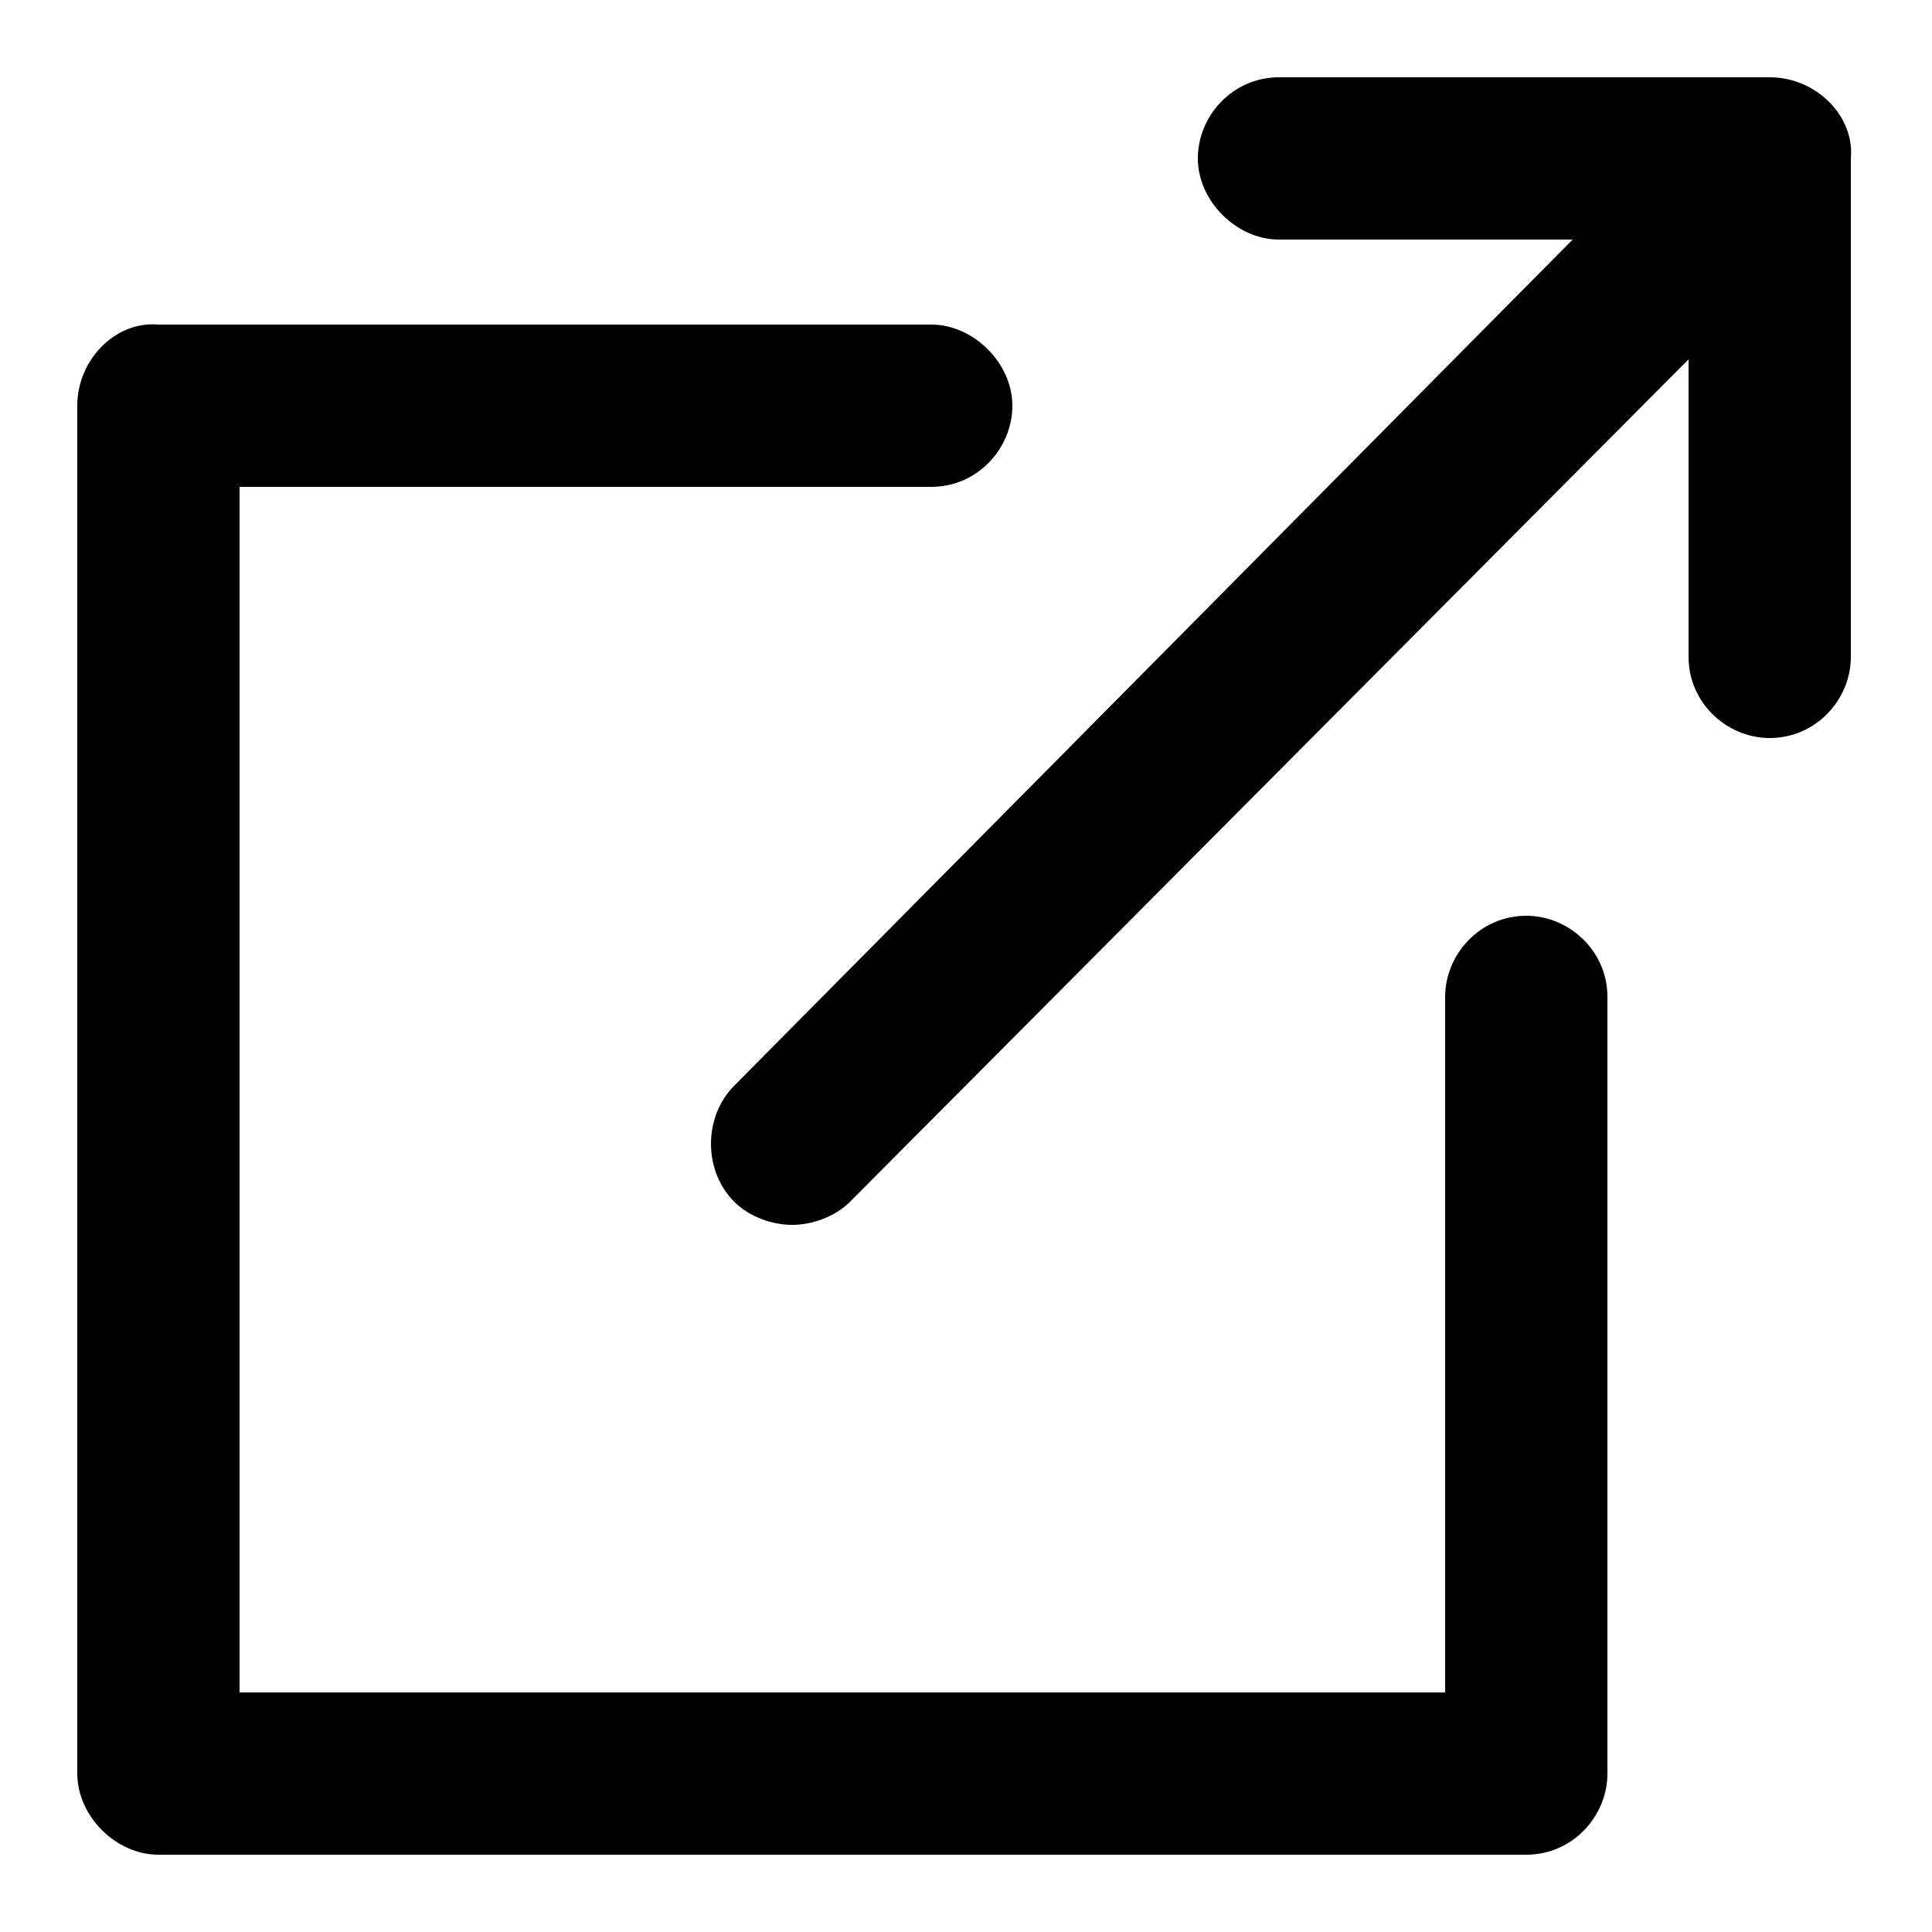<?xml version="1.0" encoding="utf-8"?>
<!-- Generator: Adobe Illustrator 28.1.0, SVG Export Plug-In . SVG Version: 6.00 Build 0)  -->
<svg version="1.1" id="Ebene_1" xmlns="http://www.w3.org/2000/svg" xmlns:xlink="http://www.w3.org/1999/xlink" x="0px" y="0px"
	 viewBox="0 0 50 50" style="enable-background:new 0 0 50 50;" xml:space="preserve">
<g>
	<path d="M39.5,23.7c-1.2,0-2.1,1-2.1,2.1v18H6.2V12.6h17.9c1.2,0,2.1-1,2.1-2.1s-1-2.1-2.1-2.1h-20C3,8.3,2,9.3,2,10.5v35.4
		C2,47,3,48,4.1,48h35.4c1.2,0,2.1-1,2.1-2.1V25.8C41.6,24.6,40.6,23.7,39.5,23.7z"/>
	<path d="M45.8,2H33.1C31.9,2,31,3,31,4.1s1,2.1,2.1,2.1h7.6L19,28.1c-0.8,0.8-0.8,2.2,0,3c0.4,0.4,1,0.6,1.5,0.6
		c0.5,0,1.1-0.2,1.5-0.6L43.7,9.3v7.7c0,1.2,1,2.1,2.1,2.1c1.2,0,2.1-1,2.1-2.1V4.1C48,3,47,2,45.8,2z"/>
</g>
</svg>

